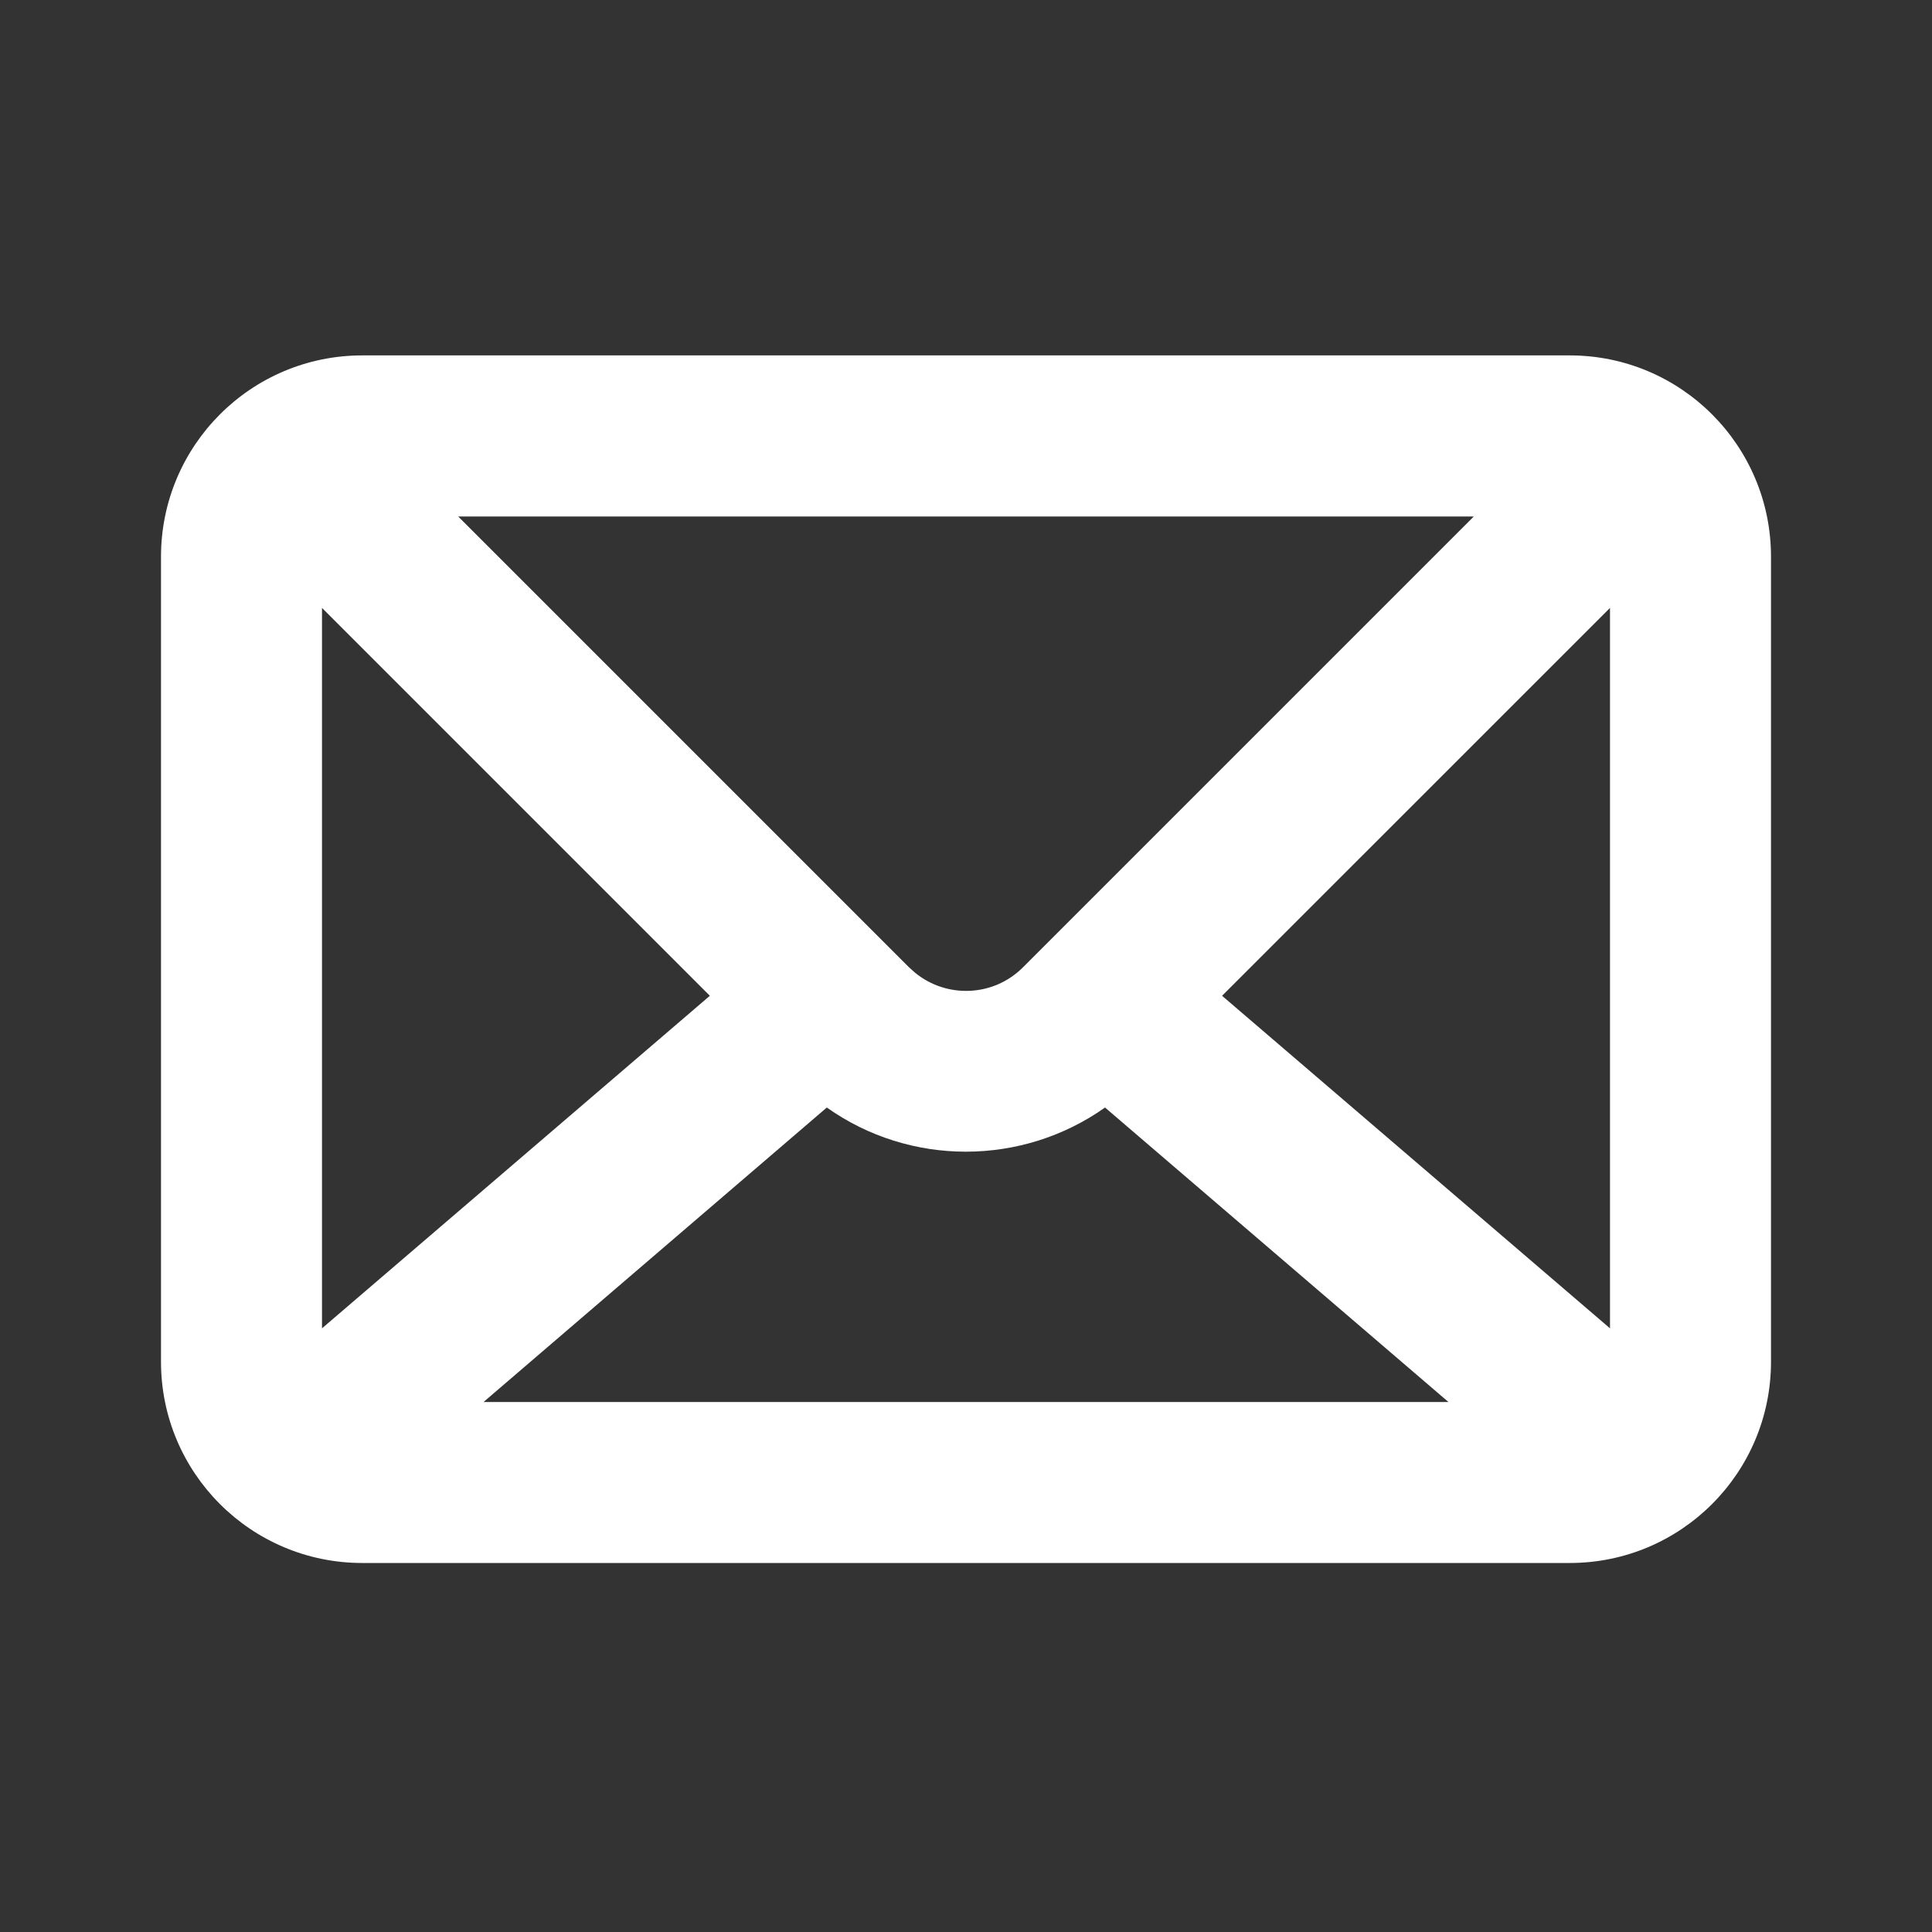<svg width="24" height="24" viewBox="0 0 24 24" fill="none" xmlns="http://www.w3.org/2000/svg">
<rect x="0" y="0" width="24" height="24" fill="#333333" stroke="none"/>
<path d="M19.5 4.415C20.881 4.415 22 5.535 22 6.916V16.916C22 18.297 20.881 19.416 19.5 19.416H4.5C3.119 19.416 2 18.297 2 16.916V6.916C2 5.535 3.119 4.415 4.5 4.415H19.5ZM13.727 13.758C12.694 14.489 11.304 14.49 10.271 13.758L6.007 17.416H17.993L13.727 13.758ZM15.181 12.37L20 16.501V7.552L15.181 12.37ZM4 16.501L8.818 12.37L4 7.552V16.501ZM11.293 12.017L11.369 12.085C11.762 12.405 12.341 12.383 12.707 12.017L18.308 6.416H5.692L11.293 12.017Z" fill="white"/>
</svg>
